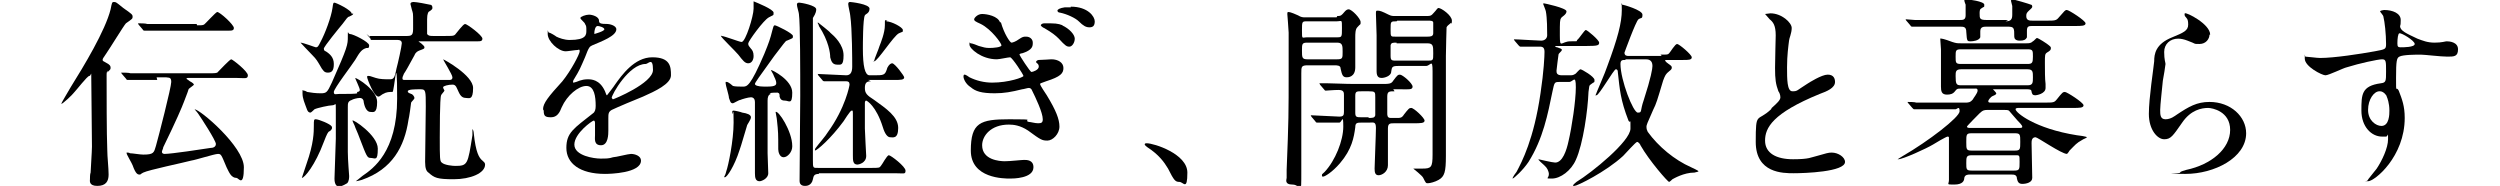 <?xml version="1.0" encoding="UTF-8"?>
<svg xmlns="http://www.w3.org/2000/svg" version="1.1" viewBox="0 0 375.2 27.9">
  <!-- Generator: Adobe Illustrator 28.6.0, SVG Export Plug-In . SVG Version: 1.2.0 Build 709)  -->
  <g>
    <g id="_レイヤー_2">
      <g id="_レイヤー_2-2">
        <g>
          <path d="M16.2,10.6c-.2.2-.2.3-.2.8,0,2.4,0,8.8.1,11.1,0,1,.2,2.7.2,3.7s-.4,1.7-1.7,1.7-1.1-.8-1.1-1,0-.8.1-1c0-.3.2-3.2.2-3.9,0-1.6-.1-8.8-.1-10.2s0-.4-.3-.4-1.9,2.1-2.3,2.5c-.2.3-1.7,1.7-1.9,1.7s0,0,0,0c0-.2,1.2-2.1,1.4-2.5,2-3.2,5.2-8.5,6-11.7.2-1,.2-1.1.5-1.1s.3,0,1.4.9c1.3.9,1.4,1,1.4,1.3s0,.3-1,1c-.3.3-2.5,3.9-3,4.6-.4.6-.5.7-.5.9s.2.2.5.4c.6.3.7.5.7.8s-.2.3-.5.7ZM23.6,12c-2.6,0-3.5,0-3.8,0,0,0-.5,0-.6,0s-.2,0-.3-.2l-.6-.7c0,0-.1-.1-.1-.2,0,0,0,0,.1,0,.2,0,1.1,0,1.3.1,1.5,0,2.7,0,4.1,0h7.4c1.1,0,1.5,0,1.6-.2.3-.3,1.8-1.9,2-1.9s2.5,1.8,2.5,2.4-.5.4-1.6.4h-7.4c-.1,0-.2,0-.2.1s0,0,.5.4c.4.2.6.4.6.5s-.8.6-.8.7c-.1.4-.6,1.6-.7,1.9-.3.8-1.1,2.7-3.1,6.8,0,.2-.2.5-.2.7s.2.3.4.3c1,0,5.6-.7,6.9-.9.3,0,.8-.1.8-.6s-2.2-3.9-2.7-4.6c0,0-.3-.4-.5-.6,0,0,0,0,0,0,.8,0,7.4,5.6,7.4,8.7s-.8,1.6-1.1,1.6c-.8,0-1.1-.8-1.5-1.6-.8-1.9-.8-2-1.3-2s-3.3.9-4,1c-1.1.3-6.4,1.4-7.2,1.8-.4.2-.4.3-.5.3-.3,0-.6,0-1.1-1.4-.1-.3-.9-1.6-.9-1.8s0-.1.1-.1.3,0,.4.1c.4,0,1.5.2,2,.2,1.6,0,1.6-.3,1.9-1.3.4-1.4,2.3-8.8,2.3-9.6s-.4-.6-.8-.7h-1.4ZM29.6,3.8c.5,0,.8,0,1-.1.1,0,1.8-1.9,2-1.9.4,0,2.5,1.9,2.5,2.4s-.5.4-1.6.4h-7.4c-2.6,0-3.5,0-3.8,0,0,0-.5,0-.6,0s-.2,0-.3-.2l-.6-.7c0,0-.1-.2-.1-.2,0,0,0,0,.1,0,.2,0,1.1,0,1.3.1,1.5,0,2.7,0,4.1,0,0,0,3.3,0,3.3,0Z"/>
          <path d="M53,2c0,.2,0,.2-.6.5-.2,0-.4.3-1,1.1-.5.6-2.8,3.4-2.8,3.7s.2.4.3.4c.6.4,1.2.9,1.2,1.9s-.3,1.3-.9,1.3-.7-.4-.9-.6c-.7-1.2-.8-1.4-1.4-2s-1.8-1.9-1.8-1.9,0,0,0,0c.4,0,2.2.7,2.3.7.3,0,.4-.2.7-.8.7-1.3,1.6-3.7,1.8-5.1.1-.7.1-.8.3-.8s2.6,1.1,2.6,1.7ZM49.4,19.7c-.2.2-.3.3-.8,1.6-1.3,3.5-2.9,5.4-3.3,5.4s0,0,0,0c0,0,.6-1.8.7-2.1,1.1-3.1,1.1-4.8,1.1-5.7s0-1,.3-1c.4,0,2.2.7,2.4,1.1.1.3,0,.4-.3.7ZM53.6,13.8c0,0,.4,0,.4-.3s-.7-1.7-.7-1.8,0,0,0,0c.3,0,3.3,1.8,3.3,3.6s-.6,1.5-1,1.5-.8-.4-1-1.4c0-.4-.2-.7-.6-.7s-1.1.2-1.2.3c-.6.2-.6.5-.6,1.1,0,4.5,0,5,0,6.7,0,1.2.2,3.5.2,3.6,0,.2,0,.8-.3,1.1,0,0-.8.5-1.2.5-.7,0-.7-1-.7-1.2,0-.8.2-5.1.2-6,0-1.4,0-2.9,0-4.3s0-.7-.5-.7-2.3.4-2.7.6c0,0-.5.5-.6.5-.3,0-.4-.2-.5-.4-.4-1.1-.7-1.7-.7-2.5s0-.4.2-.4.5.2.5.2c.5.1,1.3.2,2,.2.9,0,1-.1,1.7-1.6,2.4-5.4,2.4-5.7,2.4-6.9s0-.4.3-.4c.5,0,2.9,1.2,2.9,1.7s-.2.4-.4.4c-.7.2-1,.6-1.7,1.8-.5.8-3.2,4.3-3.2,4.8s.3.3.8.3c1.3,0,2.5,0,2.7-.1h0ZM55.6,23.7c-.5,0-.6-.3-1.6-2.9-.4-1.1-.6-1.4-.8-2,0,0-.3-.6-.3-.7,0-.3,3.8,2.2,3.8,4.2s-.4,1.4-1.1,1.4ZM55.6,5.6c-.1-.1-.1-.2-.1-.2,0,0,0,0,0,0,.2,0,1.1,0,1.3,0,2.4,0,3.3,0,4.3,0s.9-.4.9-2,0-1.3-.2-2c0-.1-.2-.7-.2-.8,0-.3.4-.3.5-.3.4,0,2,.3,2.4.4.3,0,.4.2.4.5s-.5.5-.6.6c0,.1-.2.2-.2,1.1s0,2,0,2.2c.2.3.5.3.9.3h1.7c1.2,0,1.4,0,1.6-.2.2-.2,1.2-1.6,1.5-1.6s2.6,1.7,2.6,2.2-.5.4-1.4.4h-8c-.1,0-.2,0-.2,0s.2.2.4.3c.2.2.5.4.5.6s0,.2-.8.5c-.2.1-.5.2-.7.7-1.1,2-1.2,2.2-1.6,2.8,0,.1-.2.4-.2.6s0,.3.3.3c.3,0,1.8,0,2.2,0,.7,0,4.1,0,4.5,0,.2,0,.5,0,.5-.4s-1.4-2.6-1.4-2.7,0,0,0,0c.1,0,4.5,2.4,4.5,4.3s-.6,1.5-1.1,1.5c-.8,0-1-.8-1.3-1.4-.2-.5-.4-.6-.7-.6-.6,0-1.4.2-1.4.4s.2.4.2.5c0,.1-.5.6-.5.7-.2.4-.2,5.6-.2,6.3,0,3.1,0,3.6.3,3.8.4.4,1.7.5,2,.5,1.9,0,1.9-.2,2.6-4.6,0-.2,0-.3,0-.8,0,0,0-.1,0-.1.1,0,.2.4.2.6.3,2.9.8,3.7,1.3,4.1.2.2.4.3.4.6,0,1.3-2.2,2.2-4.7,2.2s-2.9-.2-3.8-1c-.3-.2-.5-.6-.5-1.6s.1-7.1.1-8.3c0-2.4,0-2.6-.8-2.6s-1.9,0-1.9.3.4.3.5.4c.2,0,.5.4.5.6s-.4.5-.5.7c0,.1-.3,2.3-.4,2.6-.6,4-2.4,7.4-7,9-.3.1-.8.2-.9.2s0,0,0,0,.9-.7,1-.8c1.6-1.1,5.2-3.6,5.2-11.6s-.4-1-.7-1c-.5,0-.9,0-1.4.3-.1,0-.5.4-.7.4-.7,0-1.7-2.7-1.7-2.9s0-.2.2-.2.2,0,1.1.3c.6.2,1.4.2,2,.2s.8,0,1.1-1.6c.2-.7.8-3.4.8-3.8s-.3-.5-.6-.5c-1.7,0-2.9,0-3,0s-.8,0-.9,0-.2,0-.2-.2l-.6-.7h0Z"/>
          <path d="M81.5,16.4c0-.9.8-1.9,2.9-4.2,1.3-1.6,2.6-4.1,2.6-4.5s-.2-.2-.3-.2c-.3,0-1.5.2-1.8.2-1.1,0-2.7-1.5-2.7-2.6s0-.2.2-.2,1,.5,1.1.6c.4.2,1.2.5,2,.5,2.5,0,2.5-.8,2.5-1.4s0-.7-.2-1c0-.2-.7-.7-.7-.9s.8-.5,1.3-.5,1.5.3,1.5.9c0,.4.2.5,1.3.5.2,0,1.3.2,1.3.8,0,1-2.2,1.8-3.6,2.4-.4.2-.5.2-1.1,1.8-.7,1.6-.8,1.9-1.6,3.2-.2.3-.2.4-.2.5s0,.1.1.1.7-.2.9-.3c.3-.1.7-.2,1.2-.2s1.8,0,2.6,1.8c.2.5.2.6.3.6,0,0,1.1-1.4,1.2-1.6,1-1.4,2.9-4.1,5.6-4.1s2.8,1.4,2.8,2.7-2.4,2.4-4.2,3.2c-.8.3-4.1,1.7-4.7,2-.5.3-.5.6-.5,1.3s0,1.5,0,1.8c0,.5,0,2.2-1.1,2.2s-.9-1-.9-1.5,0-1.7,0-1.8c0-.1,0-.4-.2-.4s-2.9,1.9-2.9,3.6,3,2.1,3.9,2.1,1.3,0,1.9-.2c.4,0,2.3-.5,2.7-.5.6,0,1.5.3,1.5,1,0,1.9-4.7,2-5.4,2-3.8,0-5.8-1.6-5.8-3.9s1.1-2.9,4-5.2c.3-.2.4-.6.4-1.1,0-1.4-.2-3-1.4-3s-2.9,1.4-3.7,3.2c-.3.8-.7,1.5-1.6,1.5s-1.1-.2-1.1-1h0ZM89.2,5.1c0,0,1.5-.4,1.5-.7s-.8-.5-1-.5c-.4,0-.5.8-.5,1s0,.2,0,.2ZM91.9,14.8c0,0,0,.1.1.1s6-2.4,6-4.4-.7-.9-1.1-.9c-2.5,0-5.1,4.6-5.1,5.1Z"/>
          <path d="M113.1.2c.5.2,3,1.2,3,1.7s0,.3-.7.7c-.8.4-3.1,3.6-3.1,3.9s0,.3.4.8c.2.2.4.5.4,1.1s-.3,1.1-.8,1.1-.8-.4-1.5-1.3c-.4-.5-2.6-2.6-2.6-2.8s0,0,.1,0c.4,0,2.7.9,3,.9.6,0,1.8-3.9,1.8-5s0-.8,0-1ZM109.9,16.8c0-.1,0-.2.2-.2s1.1.2,1.3.3c.7.1,1.3.3,1.3.7s-.6,1.1-.6,1.3c-.2.6-.9,3.1-1.1,3.6-.8,2.5-1.9,4.1-2.2,4.1s0,0,.2-.9c.3-.8,1.1-4.6,1.1-7.3s-.1-1.2-.2-1.3c0,0,0-.2,0-.3ZM115.7,14.1c-.4.1-.5.5-.5,1,0,4.9,0,5.6,0,7.9,0,.8.1,2.2.1,3s-1,1.2-1.3,1.2c-.6,0-.7-.5-.7-1.2s0-2.2,0-2.5v-8.2c0-.4-.2-.7-.6-.7s-1.4.3-1.6.4c-.2,0-1,.5-1.1.5-.4,0-.4-.3-.6-.8,0-.4-.5-1.9-.5-2.2s0-.2.2-.2.8.5.9.6c.3.1,1.1.1,1.5.1.6,0,1.1,0,3.2-4.9.7-1.7.9-2.3,1.2-3.5.2-.7.2-.8.4-.8s2.7,1.2,2.7,1.6,0,.3-.9.7c-.2,0-.5.5-1.9,2.3-2.3,3.2-2.9,4-2.9,4.2s.4.4,1.4.4,1.8,0,1.8-.5-.3-.9-.4-1.2c0-.1-.4-.7-.4-.8s0,0,0,0c.2,0,3.2,1.5,3.2,3.4s-.5,1.2-1.1,1.2-.7-.3-.8-.6c0-.4,0-.5-.3-.6-.2,0-1,0-1.2.1h0ZM118.9,22c0,.8-.7,1.6-1.3,1.6s-.8-.8-.8-1.2c0-2.3,0-2.6-.2-4.4,0-.2-.2-1.1-.2-1.2.4-.3,2.5,2.9,2.5,5.1ZM122.9,26.1c-.8,0-.8.4-.9.8-.2,1-1,1-1.2,1-.8,0-.8-.6-.8-.8,0-3.5.1-9.1.1-12.7s0-10.9-.2-12.3c0-.2-.3-1.1-.3-1.4s.2-.3.4-.3,2.5.4,2.5,1-.4,1.1-.5,1.3c0,.4,0,2.8,0,4.1s0,8.8,0,9.1c0,1.2,0,6.8,0,8.1s0,1.2.9,1.2h7.8c1.2,0,1.3,0,1.5-.3.2-.2.9-1.6,1.2-1.6s2.5,1.7,2.5,2.3-.2.4-1.6.4h-11.4ZM130.7,12.2c-.6,0-.9.2-.9,1s.3,1.1,1.4,1.8c1.8,1.3,3.6,2.5,3.6,4.2s-.8,1.4-1.2,1.4-.8-.5-1.1-1.5c-1-3.2-2.4-4-2.5-4-.2,0-.2.3-.2.4,0,.4,0,3.2,0,3.8,0,.5.2,4,.2,4.1,0,1.1-1.2,1.3-1.3,1.3-.7,0-.7-.6-.7-1.4s0-5,0-5.9,0-.8-.2-.8-1.2,1.6-1.2,1.6c-1.9,2.6-4,4.4-4.3,4.4s0,0,0,0c0-.1,0-.3.2-.5.2-.3,1.5-1.8,1.7-2.2,2.7-3.7,3.3-7.1,3.3-7.2,0-.4-.2-.5-.5-.5-.6,0-2.3,0-2.9,0,0,0-.4,0-.4,0,0,0-.2,0-.3-.2l-.6-.7c0-.1-.1-.2-.1-.2,0,0,0,0,0,0,.6,0,3.7.2,4.3.2s.9-.4.9-1.3,0-5.6-.3-7.7c0-.2-.3-1.4-.3-1.7s.2-.3.3-.3,2.9.3,2.9,1-.6.8-.7,1c-.3.5-.3,4.4-.3,5,0,2.6.3,4,1,4h.6c1.5,0,1.7,0,2-.9,0-.2.4-.9.8-.9s1.8,1.9,1.8,2.1c0,.4-.5.4-1.6.4h-3.8,0ZM122.8,3.4c0,0,0,0,0,0,0,0,1.8,1.4,1.8,1.5.6.5,2,1.8,2,3.4s-.4,1.4-1,1.4c-.8,0-.9-.8-1-1.1,0-.6-.2-2.4-1.7-4.7,0-.2-.2-.4-.2-.5ZM133,3.2c.8,0,2.5.9,2.5,1.3s0,.2-.6.5c-.8.4-3.2,4.2-3.7,4.2s0,0,0-.1c0-.2.7-1.8.8-2.2.2-.5.8-2,.8-3.1s0-.7.4-.7Z"/>
          <path d="M150.2,3.3c.5,1.8,1.4,3.1,1.6,3.1s.7-.2,1.1-.5c.6-.4.7-.4,1.1-.4.6,0,1,.4,1,.9s0,1.1-1.6,1.6c-.2,0-.4.1-.4.2s1.6,2.6,1.8,2.6,1.1-.3,1.1-.8-.4-.5-.4-.7c0-.2.3-.3.4-.3.6,0,1.6-.1,1.9-.1,1,0,1.8.5,1.8,1.3s-.4,1.3-2.6,2c-.8.3-.9.3-.9.4s0,.2,1,1.7c1.4,2.3,1.9,3.6,1.9,4.7s-1,2.1-1.8,2.1-1-.1-2.9-1.5c-1.2-.8-2.2-.9-2.9-.9-2.7,0-4,1.7-4,3.1,0,2.2,2.6,2.4,3.4,2.4s2.5-.2,2.9-.2,1.4,0,1.4,1.1c0,1.7-3.1,1.7-3.5,1.7-.9,0-5.9,0-5.9-4.2s1.4-4.7,5.8-4.7,1.9.1,2.9.4c.3,0,.9.2,1.4.2s.7-.1.7-.6c0-1-1.1-3.3-1.6-4.3-.1-.3-.3-.4-.5-.4s-.8.2-1,.2c-1.6.4-2.7.6-4.1.6-2,0-2.9-.3-3.6-.9-.8-.5-1.1-1.3-1.1-1.6s.1-.3.2-.3c.1,0,.6.3.7.4,1,.5,2.2.8,3.4.8,2.5,0,4.7-.8,4.7-1s-1.7-2.8-2-2.8-1.6.3-2,.3c-2.3,0-4.1-1.6-4.1-2.2s0-.2.2-.2,1,.3,1.2.4c.7.2,1,.3,1.6.3s1.8-.1,1.8-.4-1.5-2.4-3.1-3.2c-.9-.4-1-.5-1-.7s.5-.8,1.2-.8,2.4.3,2.7,1.3h0ZM159.4,3.8c1.1.5,1.9,1.4,1.9,2s-.4,1.2-.8,1.2-.6-.1-1.6-1.2c-.5-.5-1-.9-2.2-1.6-.1,0-.5-.3-.5-.4s.2-.3.5-.3c1.7,0,2,0,2.8.3ZM160.7,1c2.6,0,3.6,1.5,3.6,2.2s-.3.9-.8.9-.9-.2-1.6-.9c-.5-.5-1.8-1.1-2.8-1.3-.3,0-.4-.2-.4-.3,0-.2.4-.4,1.1-.5.3,0,.7,0,.9,0Z"/>
          <path d="M177,27.3c-.6,0-.8-.2-1.7-2-.6-1-1.4-2.1-3.1-3.2,0,0-.4-.3-.4-.4s0-.2.3-.2c1.1,0,6.1,1.6,6.1,4.4s-.6,1.4-1.2,1.4Z"/>
          <path d="M200.7,2.4c.4,0,.5,0,.8-.3.2-.2.5-.7.9-.7.5,0,1.8,1.4,1.8,1.9s0,.2-.5.8c-.3.3-.3,1-.3,1.5s0,3.8,0,4.5c0,1.5-1.1,1.5-1.3,1.5-.6,0-.7-.4-.9-1.3,0-.5-.5-.5-1-.5h-3.9c-1,0-1,.2-1,1.2,0,4.1,0,10.6,0,14.7s0,2-1.3,2-.9-.8-.9-1,0-.8,0-1.2c.3-7.6.3-8.2.3-15.1s0-4.8,0-5.5c0-.3-.2-2.8-.2-2.8s0-.3.1-.3c.5,0,1.2.4,1.5.5.5.3.7.3,1.1.3h4.7ZM196.2,6.4c-.8,0-.8.2-.8,1.2s0,1.3.8,1.3h4.5c.8,0,.8-.2.8-1.1s0-1.4-.8-1.4c0,0-4.5,0-4.5,0ZM200.6,5.6c.8,0,.8,0,.8-1.4s0-1-.8-1h-4.4c-.8,0-.8,0-.8,1.4s0,1,.8,1c0,0,4.4,0,4.4,0ZM209.3,13.7c-.8,0-1.1,0-1.1.8v2.5c0,.3,0,.7.5.7h1.1c.3,0,.6,0,.9-.5.7-.9.8-1,1.1-1,.4,0,2,1.5,2,1.9s-.6.4-1.6.4h-2.9c-.7,0-1,0-1,.8v5.5c0,1-.9,1.5-1.4,1.5s-.6-.4-.6-1,.2-5.1.2-6.1-.4-.8-1-.8h-1.1c-.7,0-1,0-1,.7-.2,1.5-.5,3.3-2.3,5.4-1.2,1.4-2.3,2-2.5,2s-.2,0-.2-.2,0-.1.4-.5c1.6-1.7,2.8-4.7,2.8-6.8s-.2-.6-.6-.6-1.8,0-2.7,0c0,0-.5,0-.6,0s-.2,0-.3-.2l-.6-.7c0-.1-.1-.2-.1-.2,0,0,0,0,.1,0,.6,0,3.6.2,4.2.2s.7-.2.7-.7v-2.5c0-.4,0-.8-.8-.8s-1.7.1-1.9.1-.1,0-.3-.2l-.6-.7c0-.1-.1-.2-.1-.2,0,0,0,0,0,0,.2,0,1.1,0,1.3,0,.9,0,2.4.1,4.1.1h3.8c1.3,0,1.6,0,1.9-.5.6-.8.7-.9,1-.9.4,0,1.9,1.3,1.9,1.8s-.6.4-1.6.4h-1.3,0ZM205.4,17.7c.6,0,.9,0,1-.4v-2.7c0-.8,0-.9-1-.9h-1c-.8,0-1,0-1,.7v2.5c0,.7.2.7,1,.7h1ZM214.2,2.4c.4,0,.6,0,1-.5.4-.4.5-.7.7-.7.4,0,2,1.1,2,1.9s-.1.3-.1.3c-.5.4-.6.5-.7.7,0,.3-.1,3.1-.1,4.3,0,2.1,0,12.6,0,15s-.2,3.1-1.1,3.6c-.5.3-1.3.5-1.6.5s-.3,0-.7-.8c-.1-.3-1.5-1.4-1.5-1.4,0,0,.2,0,.2,0,.3,0,.9,0,1.2,0,1.3,0,1.5-.2,1.5-2.1s0-10.5,0-12.5-.3-.8-1-.8h-4.2c-.9,0-.9.2-1,.8,0,.8-1.2,1-1.4,1-.4,0-.8-.1-.8-1v-5.4c0-.5-.1-2.7-.1-3.2s0-.5.3-.5.6.1,1.6.6c.4.2.6.2.9.2,0,0,4.8,0,4.8,0ZM209.6,3.2c-.9,0-.9,0-.9,1.2s0,1.1.9,1.1h4.6c.4,0,.9,0,.9-.5s0-1.4,0-1.6c0-.3-.4-.3-.8-.3h-4.6ZM209.6,6.4c-.6,0-.8,0-.9.4,0,.1,0,1.4,0,1.6,0,.7.2.7.9.7h4.6c.9,0,.9,0,.9-1.1s0-1.5-.9-1.5c0,0-4.6,0-4.6,0Z"/>
          <path d="M234.1,12.3c-.8,0-.8,0-1.1,1.4-.7,3.4-1.4,7.1-3.6,10.6-.8,1.2-2.2,2.5-2.4,2.5s0,0,0,0c0-.2.5-.9.6-1,.8-1.5,2.6-4.9,3.6-11.8.5-3.3.6-5.6.6-6.2s-.2-.8-.7-.8c-.8,0-1.5,0-2.3,0,0,0-.5,0-.6,0s-.1,0-.3-.2l-.6-.7c0,0-.1-.2-.1-.2,0,0,0,0,0,0,.7,0,3.5.2,4.1.2s.9-.4.9-.8c0-.7,0-2.6-.2-3.6,0-.1-.4-1.1-.4-1.1,0,0,0-.1.1-.1s3.4.7,3.4,1.2-.7.8-.8,1c-.2.3-.2.5-.2,2.6s.2.9,1.6.9.8,0,1-.2c.3-.2,1.1-1.5,1.3-1.5s2,1.5,2,1.9-.2.5-1.8.5h-4.5c-.2,0-.3,0-.3,0s0,.2.3.2c.5.2.7.2.7.4s-.5.5-.5.7c0,0-.3,2.2-.3,2.4,0,.3,0,.7.8.7h1.2c.3,0,.5,0,.8-.2.1,0,.6-.7.8-.7s2.1,1.1,2.1,1.6,0,.2-.6.7c-.2.1-.2.3-.3,1.1-.1,2.7-.8,7.8-1.9,10.2-.7,1.6-2.3,2.8-3.6,2.8s-.2,0-.5-1c-.2-.6-.3-.7-1.2-1.5-.3-.3-.3-.3-.3-.4s0,0,0,0c0,0,2.1.5,2.5.5,1.1,0,1.7-1.8,2-3.2.5-2.1,1.1-6.1,1.1-8.1s-.4-.8-1-.8h-1.5,0ZM249.2,8.2c1.1,0,1.1,0,1.3-.2.2-.2.9-1.4,1.2-1.4s2.2,1.6,2.2,2-.5.4-1.3.4h-2.3c-.4,0-.4,0-.4.1,0,0,.1.2.4.4.4.3.6.4.6.6s0,.3-.4.6c-.5.4-.6.6-.9,1.4-.9,3-1,3.4-1.5,4.4-.9,2-1,2.3-1,2.5,0,.4.1.6.2.8,1.6,2.2,4,4.2,6.5,5.3.2.1,1.1.5,1.1.6,0,.1-.3.1-.6.2-1.6,0-3.1.9-3.3,1,0,0-.4.4-.5.4-.2,0-3-3.2-4.3-5.5,0-.1-.3-.5-.5-.5s-1.7,1.7-2.1,2.1c-2.6,2.4-6.9,4.5-7.3,4.5s-.2,0-.2-.1.4-.4.5-.5c2.3-1.4,8.1-6.1,8.1-8s0-.6-.3-1.2c-1.2-3.1-1.3-4.6-1.6-7.3,0-.1,0-.4-.3-.4-.3,0-2.5,3.9-2.9,3.9s-.1,0-.1-.1,1.5-3.5,1.7-4.2c1.6-4.3,2.2-6.6,2.2-8.5s-.1-.6-.1-.7.1-.1.2-.1,3,.8,3,1.5-.2.4-.6.7c-.4.3-2.1,5-2.1,5,0,.5.4.5.7.5h4.9,0ZM243.9,9c-.4,0-.7,0-.7.6,0,2.4,1.9,7.3,2.6,7.3s.3-.2.9-1.9c1.1-3.4,1.3-4.7,1.3-5.1,0-.9-.6-1-1-1h-3,0Z"/>
          <path d="M265.9,16.2c.9-.8,1.3-1.2,1.3-1.6s-.2-.8-.3-.9c-.4-1.1-.5-1.8-.5-3.5s.1-4.2.1-4.9c0-1.5-.4-2-.9-2.4-.6-.7-.7-.8-.7-.8s.7-.1.8-.1c1.7,0,3.2,1.4,3.2,2.2s-.4,1.6-.4,1.9c-.1.8-.3,2.2-.3,4s0,3.6.8,3.6.6-.1,2.2-1.1c.3-.2,2.2-1.4,3.1-1.4s1.1.6,1.1,1.1c0,.9-1.2,1.4-2.3,1.8-7.1,2.9-8.2,5.1-8.2,7s1.7,2.8,4.2,2.8,2.7-.3,3.6-.5c1.4-.4,1.7-.5,2.2-.5,1,0,2,.7,2,1.4,0,1.5-6.1,1.7-7.7,1.7s-5.7,0-5.7-4.7.2-2.9,2.3-4.9h0Z"/>
          <path d="M291.7,16.4c-2.6,0-3.5,0-3.8,0,0,0-.5,0-.6,0s-.1,0-.3-.2l-.6-.7c-.1-.1-.1-.1-.1-.2,0,0,0,0,0,0,.2,0,1.1,0,1.3.1,1.5,0,2.7,0,4.1,0h3.2c.5,0,.8,0,1.2-.5,0-.1.7-.9.7-1.3s-.3-.3-.5-.3h-2.1c-.4,0-.5,0-.8.4-.3.4-.7.5-1.2.5-.8,0-.9-.5-.9-1.2s0-2.9,0-3.4,0-2,0-2.2c0-.2-.1-1.3-.1-1.5s0-.1.2-.1c.2,0,1.4.4,1.6.5.6.2.8.2,1.3.2h9.8c.4,0,.7,0,1-.3.1,0,.5-.5.6-.5.2,0,1.6.9,1.8,1.1.1.1.3.2.3.4,0,.3-.1.4-.6.7-.3.2-.3.4-.3,1.5s0,2.5.1,3.2c0,.1,0,.5,0,.6,0,.9-1.4,1.1-1.5,1.1-.5,0-.5-.2-.6-.5,0-.4-.3-.4-.8-.4h-4.7c-.1,0-.3,0-.3,0s.5.5.5.6c0,.1,0,.2-.5.4-.3.1-.7.6-.7.8s.2.2.4.2h8c1.4,0,1.5,0,1.9-.5.8-1,.9-1.1,1.2-1.1s2.8,1.6,2.8,2-.6.4-1.6.4h-8.1c-.2,0-.5,0-.5.2,0,.5,2.9,2.9,9.2,3.9.2,0,1.5.2,1.5.3s-.6.3-.7.4c-.9.5-1,.7-1.9,1.6,0,0-.3.5-.4.5-.8,0-4.4-2.5-4.7-2.5-.6,0-.6.6-.6.9s.1,5.1.1,5.2c0,.7-.9.9-1.5.9s-.7-.4-.8-.8c0-.6-.5-.6-.8-.6h-6.3c-.2,0-.7,0-.8.5,0,.4-.2,1-1.5,1s-.8,0-.8-.7,0-.9,0-1c0-1,0-2.2,0-3.2v-2.1c0-.1,0-.2-.2-.2s-1.9,1-2.2,1.2c-1,.6-4.5,2.2-5.2,2.2s-.1,0-.1,0,.5-.3.8-.5c3.8-2.2,8.5-5.8,8.5-6.7s-.4-.3-.6-.3h-2.4ZM301,3.2c.8,0,1-.3,1-1s0-.9,0-1.3c0-.1-.2-.7-.2-.8s.2-.2.3-.2,2.5.7,2.7.8c.1,0,.2.1.2.3s-.3.4-.5.6c-.3.3-.4.4-.4.8,0,.7.5.7,1,.7h2c1.3,0,1.5,0,1.9-.5.9-1,.9-1.1,1.2-1.1s2.8,1.6,2.8,2-.6.4-1.6.4h-6.3c-.6,0-.9,0-.9.7s0,.8,0,1c-.2.4-.5.5-1.1.5s-.8-.3-.8-.6c0-1.3,0-1.5-1-1.5h-3.1c-.5,0-1,0-1,.7v.9c-.2.5-1.1.6-1.4.6-.6,0-.6,0-.7-1.4,0-.8-.4-.8-1-.8h-3.4c-.7,0-2.5,0-3.3,0,0,0-.4,0-.4,0-.1,0-.2,0-.3-.2l-.6-.7c-.1-.1-.1-.2-.1-.2,0,0,0,0,.1,0,.2,0,1.1.1,1.3.1,1.5,0,2.7,0,4.1,0h2.6c.5,0,.9,0,.9-.7s0-.9,0-1.6c0,0-.2-.5-.2-.6,0-.2.2-.2.3-.2.3,0,2.7.3,2.7.8s0,.2-.5.6c-.2.1-.2.5-.2.7,0,.8,0,1,1.1,1h3.2ZM294.3,7.4c-.8,0-.8.2-.8,1.1s0,1.1.8,1.1h10c.7,0,.8-.2.8-1.1s0-1.1-.8-1.1h-10ZM304.3,12.8c.8,0,.8-.4.8-1.2s0-1.2-.8-1.2h-10c-.8,0-.8.4-.8,1,0,1.2.1,1.4.8,1.4h10ZM295.9,20c-.8,0-.8.2-.8,1.3s0,1.3.8,1.3h6.5c.8,0,.8-.2.8-1.3s0-1.3-.8-1.3h-6.5ZM302.3,25.6c.8,0,.8-.2.8-1.3s0-1-.8-1h-6.4c-.8,0-.8.3-.8,1.2s0,1.1.8,1.1h6.4ZM302.9,19.2c.5,0,.6,0,.6-.2s-.5-.7-.7-.9c-.2-.2-1.2-1.4-1.3-1.5-.2-.1-.4-.1-.7-.1h-2.5c-.4,0-.7,0-1.2.5-.2.2-1.9,1.9-1.9,2,0,.2.3.2.5.2,0,0,7.2,0,7.2,0Z"/>
          <path d="M331.6,5.2c0,.6-.5,1.4-1.5,1.4s-.4,0-1.8-.5c-.5-.2-1-.3-1.4-.3-1.2,0-2.1.8-2.1,2s.2,1.6.2,1.8-.3,2-.4,2.5c-.1,1.1-.4,3.7-.4,4.4s0,1.4.8,1.4,1.4-.5,1.7-.7c1.8-1.2,3-1.9,4.9-1.9,3.2,0,5.5,2.2,5.5,4.7,0,3.7-4.8,6.1-9.1,6.1s-.8,0-.8-.2.7-.3.9-.4c3.8-.8,6.6-3.2,6.6-6s-2.7-3.3-3.3-3.3c-1,0-2.6.3-3.9,2.2-1.4,2-1.7,2.5-2.7,2.5s-2.3-1.4-2.3-3.8.7-6.8.8-7.9c0-1.1.2-2.6,2.7-3.6,1.7-.7,2.4-1,2.4-1.9s-.2-.9-.5-1.3c0-.1-.1-.3,0-.4.2-.2,3.8,1.6,3.8,3.2Z"/>
          <path d="M348.2,8.7c2.1,0,6-.6,8.2-1,1.6-.3,1.7-.3,1.7-1.1,0-1.5-.2-3.3-.4-4.1,0-.2-.5-.7-.5-.8s.5-.2.6-.2c1.3,0,2.5.5,2.5,1.5s-.1.8-.1.9c0,.7.9,1.1,2.6,1.9.8.3,1.5.6,2.6.6s1.6-.2,1.8-.2c.4,0,1.7.1,1.7,1.2s-.6,1.1-1.6,1.1-3.4-.3-4-.3-2.7,0-3.2.3c-.4.2-.5.6-.5,3.2s0,1.1.4,1.9c.5,1.3.9,2.3.9,4.1,0,5.8-4.5,9.5-5.5,9.5s-.1,0-.1-.1,1.2-1.5,1.4-1.8c.8-1.2,1.7-3.1,1.7-4.4s0-.4-.3-.4-.5,0-.6,0c-1.6,0-3.1-1.5-3.1-3.9s0-3.7,2.9-4.1c.8-.1.8-.3.8-1.8s0-1.8-.6-1.8-3.4.6-5.3,1.2c-.5.1-2.7,1.2-3.2,1.2s-3.1-1.3-3.1-2.5,0-.3.1-.3c.3,0,1.7.2,2.2.2h0ZM357.1,13.7c-.8,0-1.7,1.2-1.7,2.8s1.2,2.4,2,2.4c1.2,0,1.2-1.8,1.2-2.3,0-1.1-.3-1.9-.4-2.1,0-.2-.5-.8-1-.8h0ZM359.8,6.5c0,.5.1.6.5.6s2.1,0,2.1-.5-2-1.7-2.3-1.6c-.2,0-.3.8-.3,1.5h0Z"/>
        </g>
      </g>
    </g>
  </g>
</svg>